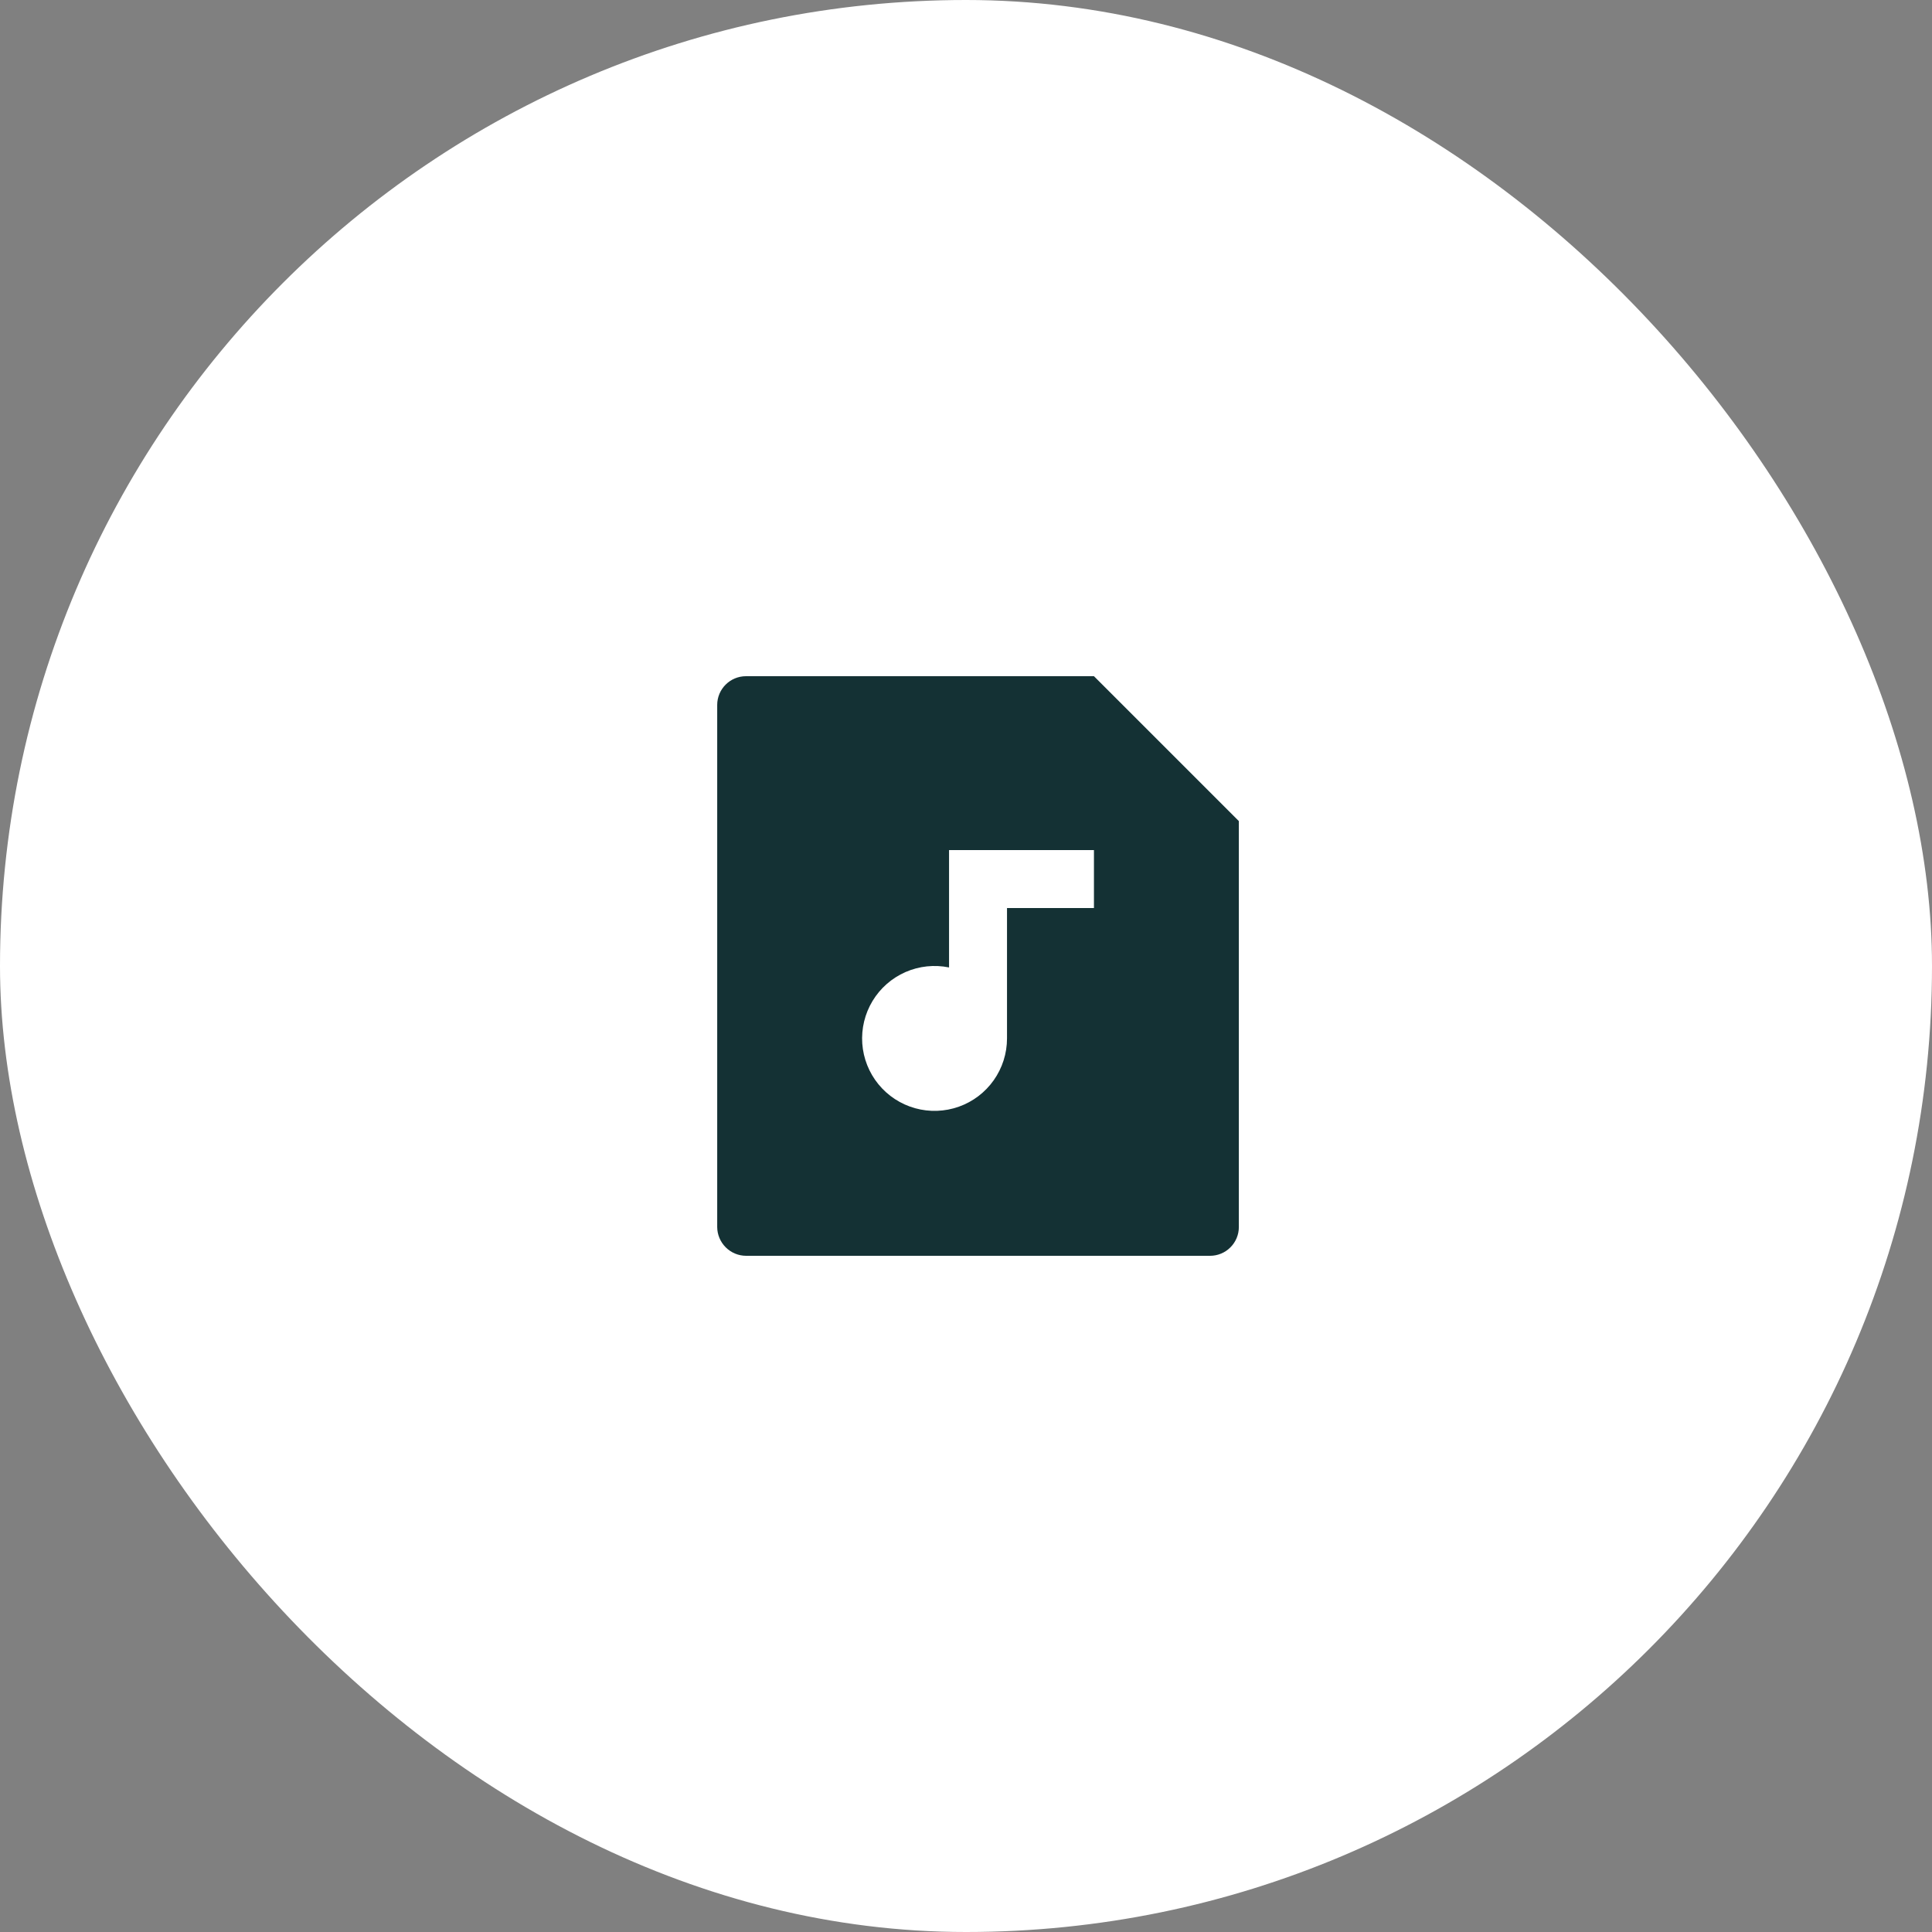 <svg width="80" height="80" viewBox="0 0 80 80" fill="none" xmlns="http://www.w3.org/2000/svg">
<rect x="0" y="0" width="80" height="80" fill="#808080" stroke="none"/>
<rect width="80" height="80" rx="40" fill="white"/>
<path d="M45.298 28L51.298 34V50.81C51.298 51.125 51.172 51.428 50.948 51.651C50.725 51.875 50.422 52 50.106 52H30.89C30.574 51.998 30.273 51.872 30.05 51.649C29.827 51.426 29.7 51.125 29.698 50.81V29.19C29.698 28.533 30.232 28 30.89 28H45.298ZM39.298 40.06C38.691 39.936 38.061 40.003 37.494 40.251C36.927 40.5 36.451 40.917 36.131 41.447C35.81 41.977 35.662 42.593 35.705 43.211C35.749 43.828 35.982 44.417 36.374 44.897C36.765 45.376 37.296 45.723 37.892 45.889C38.488 46.055 39.121 46.033 39.705 45.825C40.288 45.618 40.792 45.235 41.149 44.729C41.506 44.223 41.698 43.619 41.698 43V37.6H45.298V35.2H39.298V40.06Z" fill="#143134"/>
</svg>
